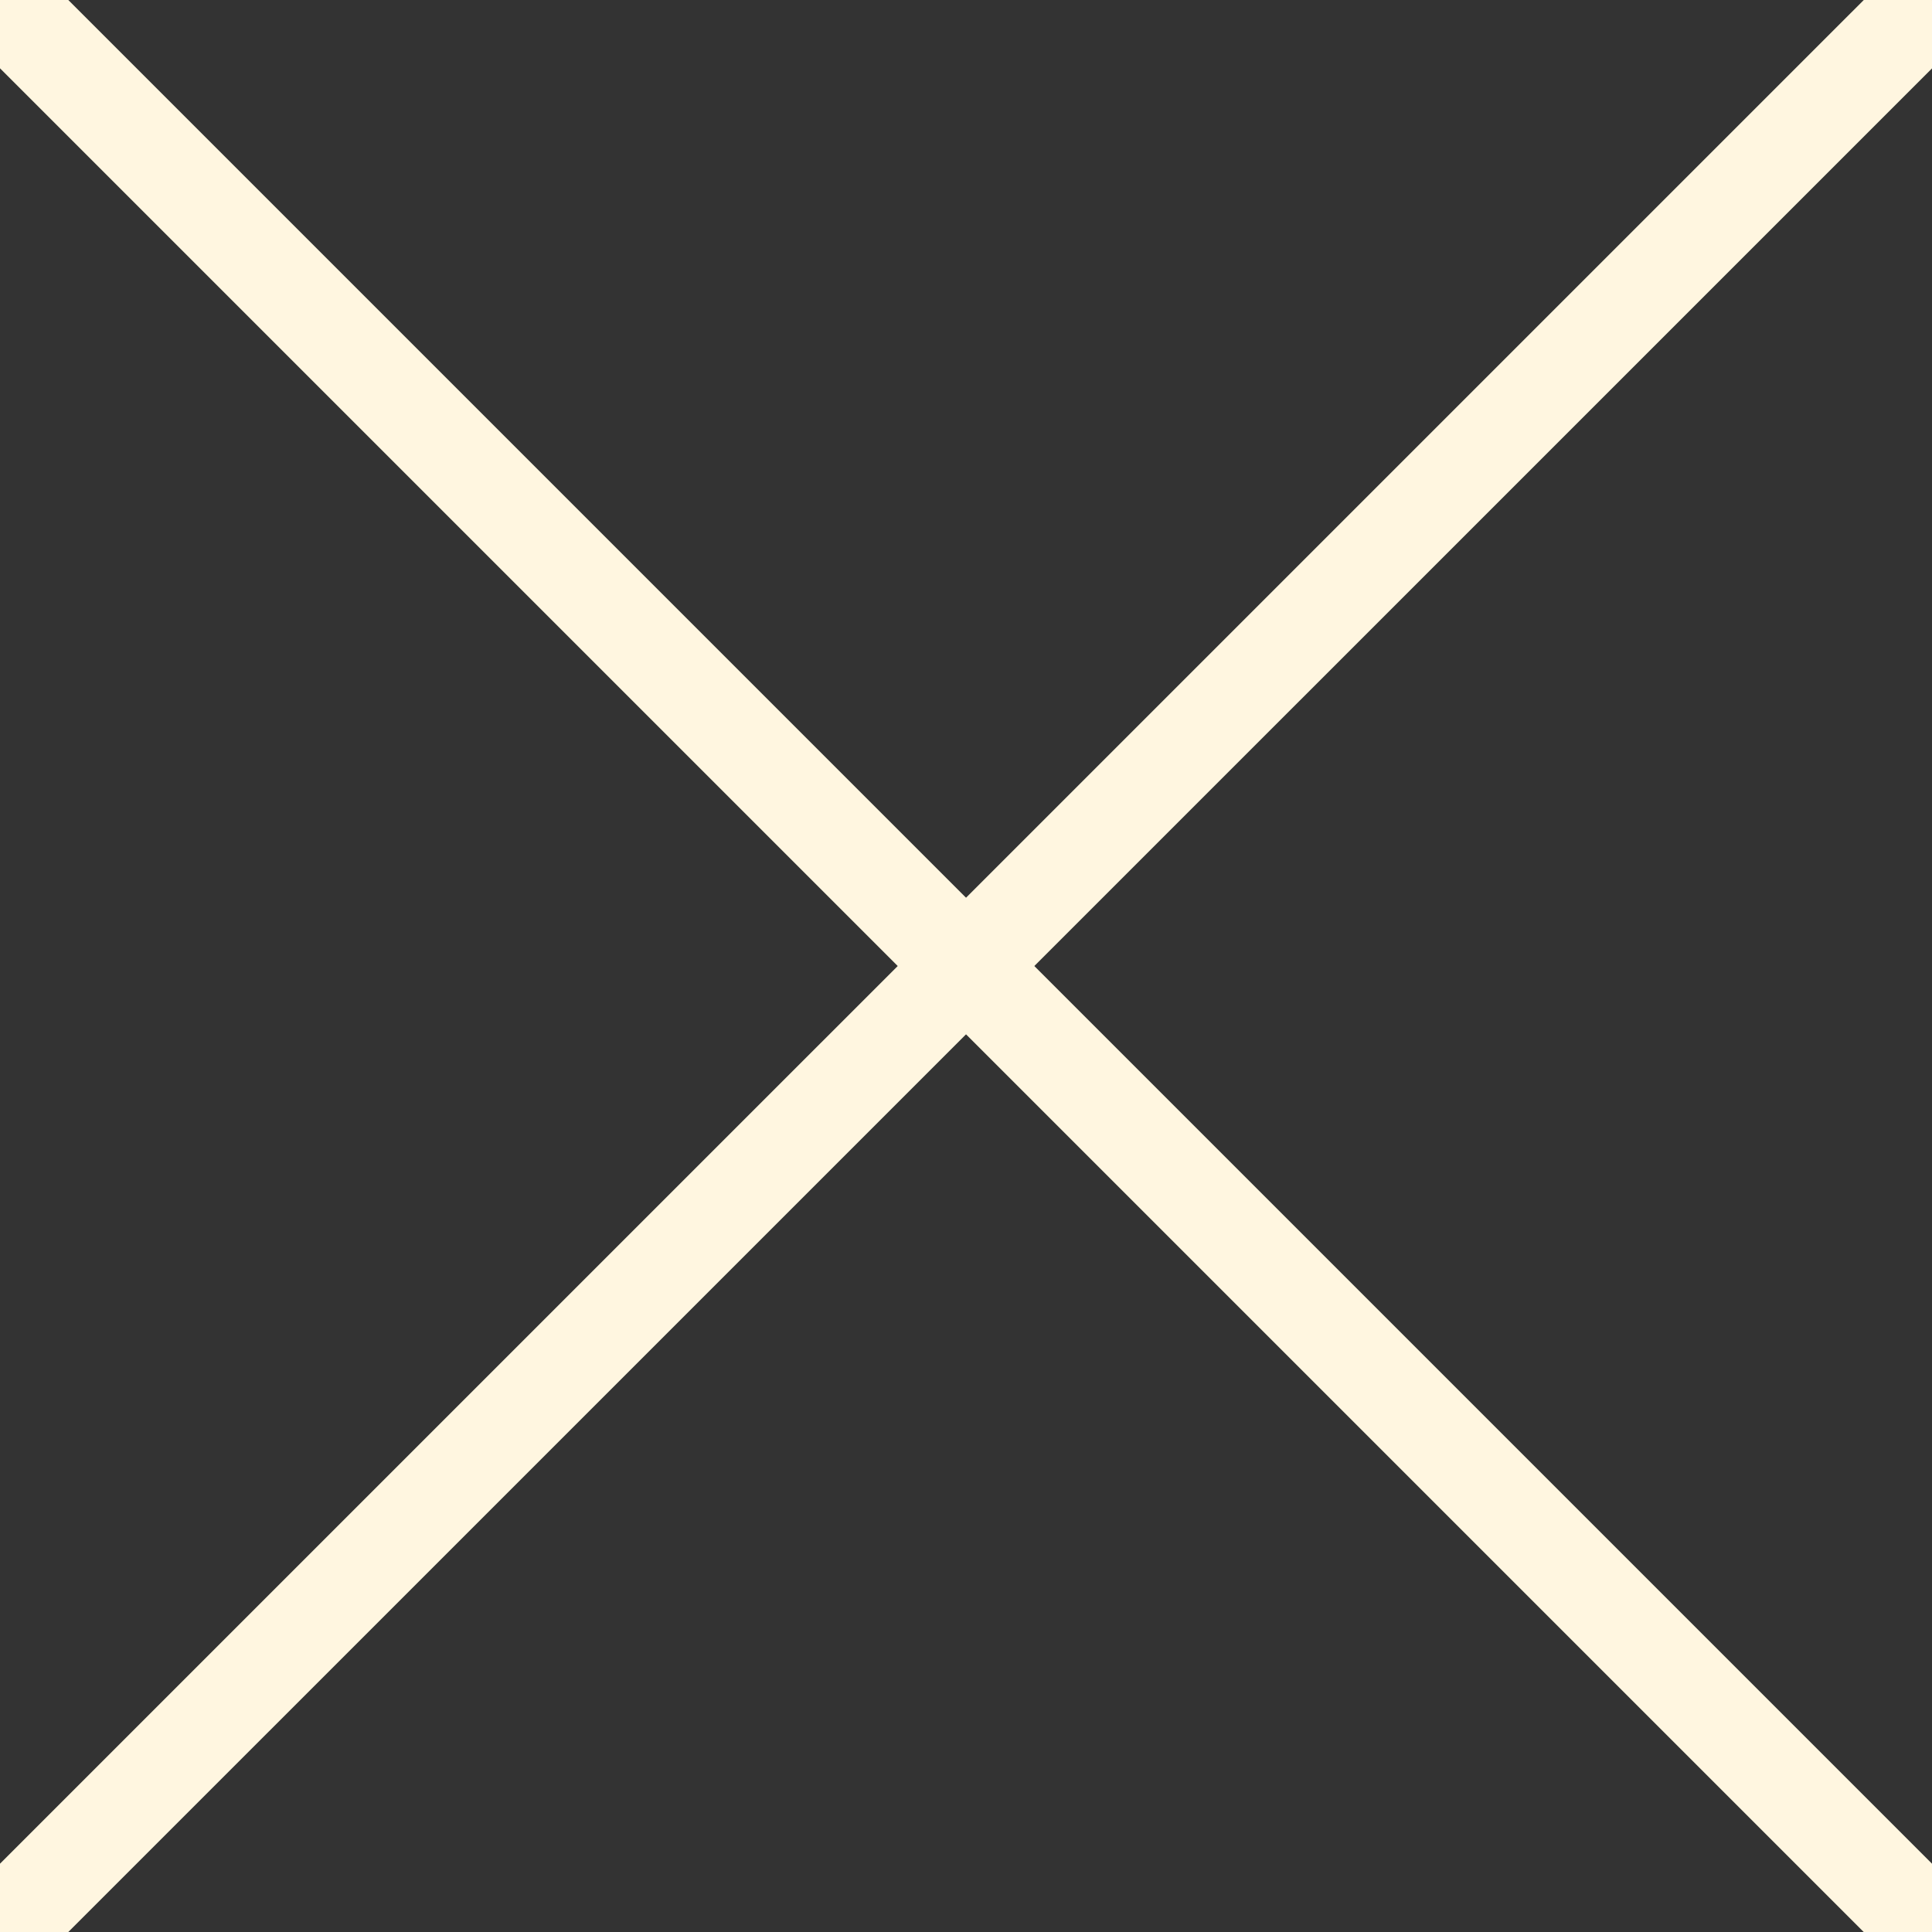 <?xml version="1.0" encoding="utf-8"?>
<!-- Generator: Adobe Illustrator 15.1.0, SVG Export Plug-In  -->
<!DOCTYPE svg PUBLIC "-//W3C//DTD SVG 1.1//EN" "http://www.w3.org/Graphics/SVG/1.1/DTD/svg11.dtd">
<svg version="1.1"
	 xmlns="http://www.w3.org/2000/svg" xmlns:xlink="http://www.w3.org/1999/xlink" xmlns:a="http://ns.adobe.com/AdobeSVGViewerExtensions/3.0/"
	 x="0px" y="0px" width="20px" height="20px" viewBox="0.354 0.354 20 20" enable-background="new 0.354 0.354 20 20"
	 xml:space="preserve">
<rect x="0.354" y="0.354" width="20" height="20" fill="#333333" stroke="none"/>
<defs>
</defs>
<line fill="none" stroke="#fff6e0" stroke-miterlimit="10" x1="0.354" y1="0.354" x2="20.354" y2="20.354"/>
<line fill="none" stroke="#fff6e0" stroke-miterlimit="10" x1="0.354" y1="20.354" x2="20.354" y2="0.355"/>
</svg>
